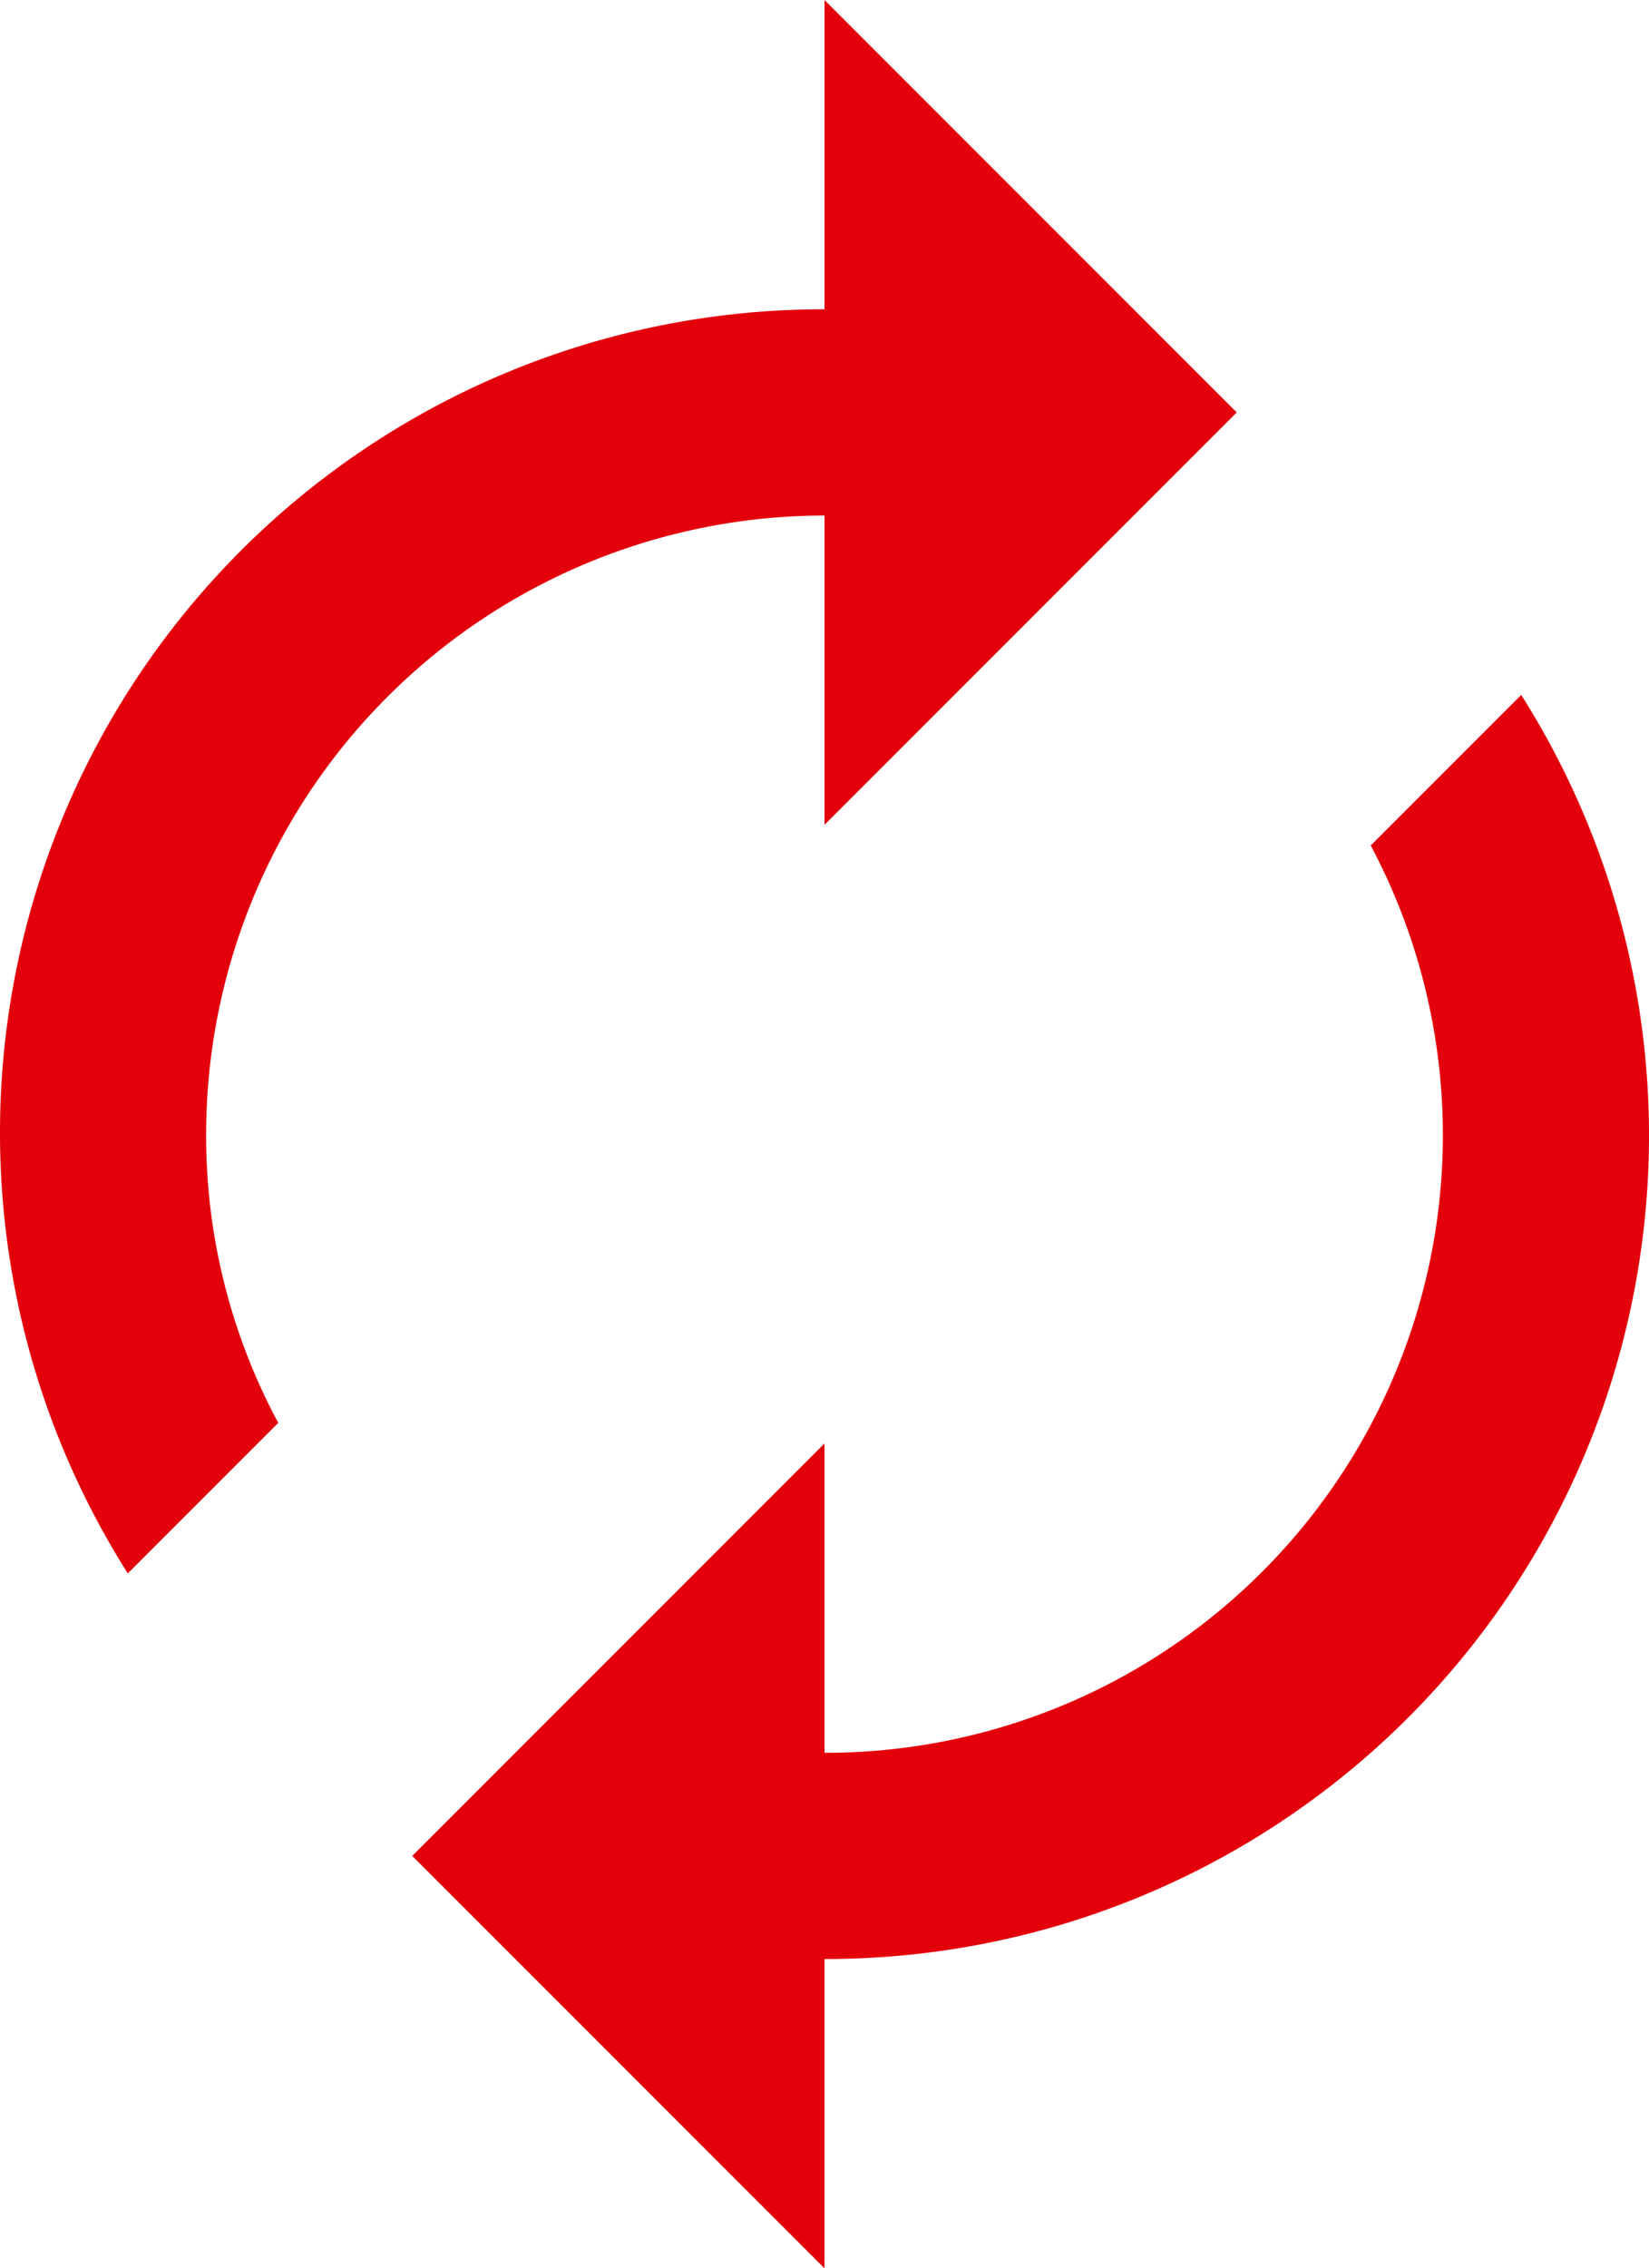 <?xml version="1.0" encoding="UTF-8"?>
<svg xmlns="http://www.w3.org/2000/svg" width="58.182" height="80" viewBox="0 0 58.182 80">
  <path id="ic_autorenew_24px" d="M33.091,19.182V30.091L47.636,15.545,33.091,1V11.909A29.04,29.04,0,0,0,8.509,56.491l5.309-5.309A21.347,21.347,0,0,1,11.273,41,21.835,21.835,0,0,1,33.091,19.182Zm24.582,6.327-5.309,5.309a21.782,21.782,0,0,1-19.273,32V51.909L18.545,66.455,33.091,81V70.091A29.04,29.04,0,0,0,57.673,25.509Z" transform="translate(-4 -1)" fill="#e3000b"></path>
</svg>
